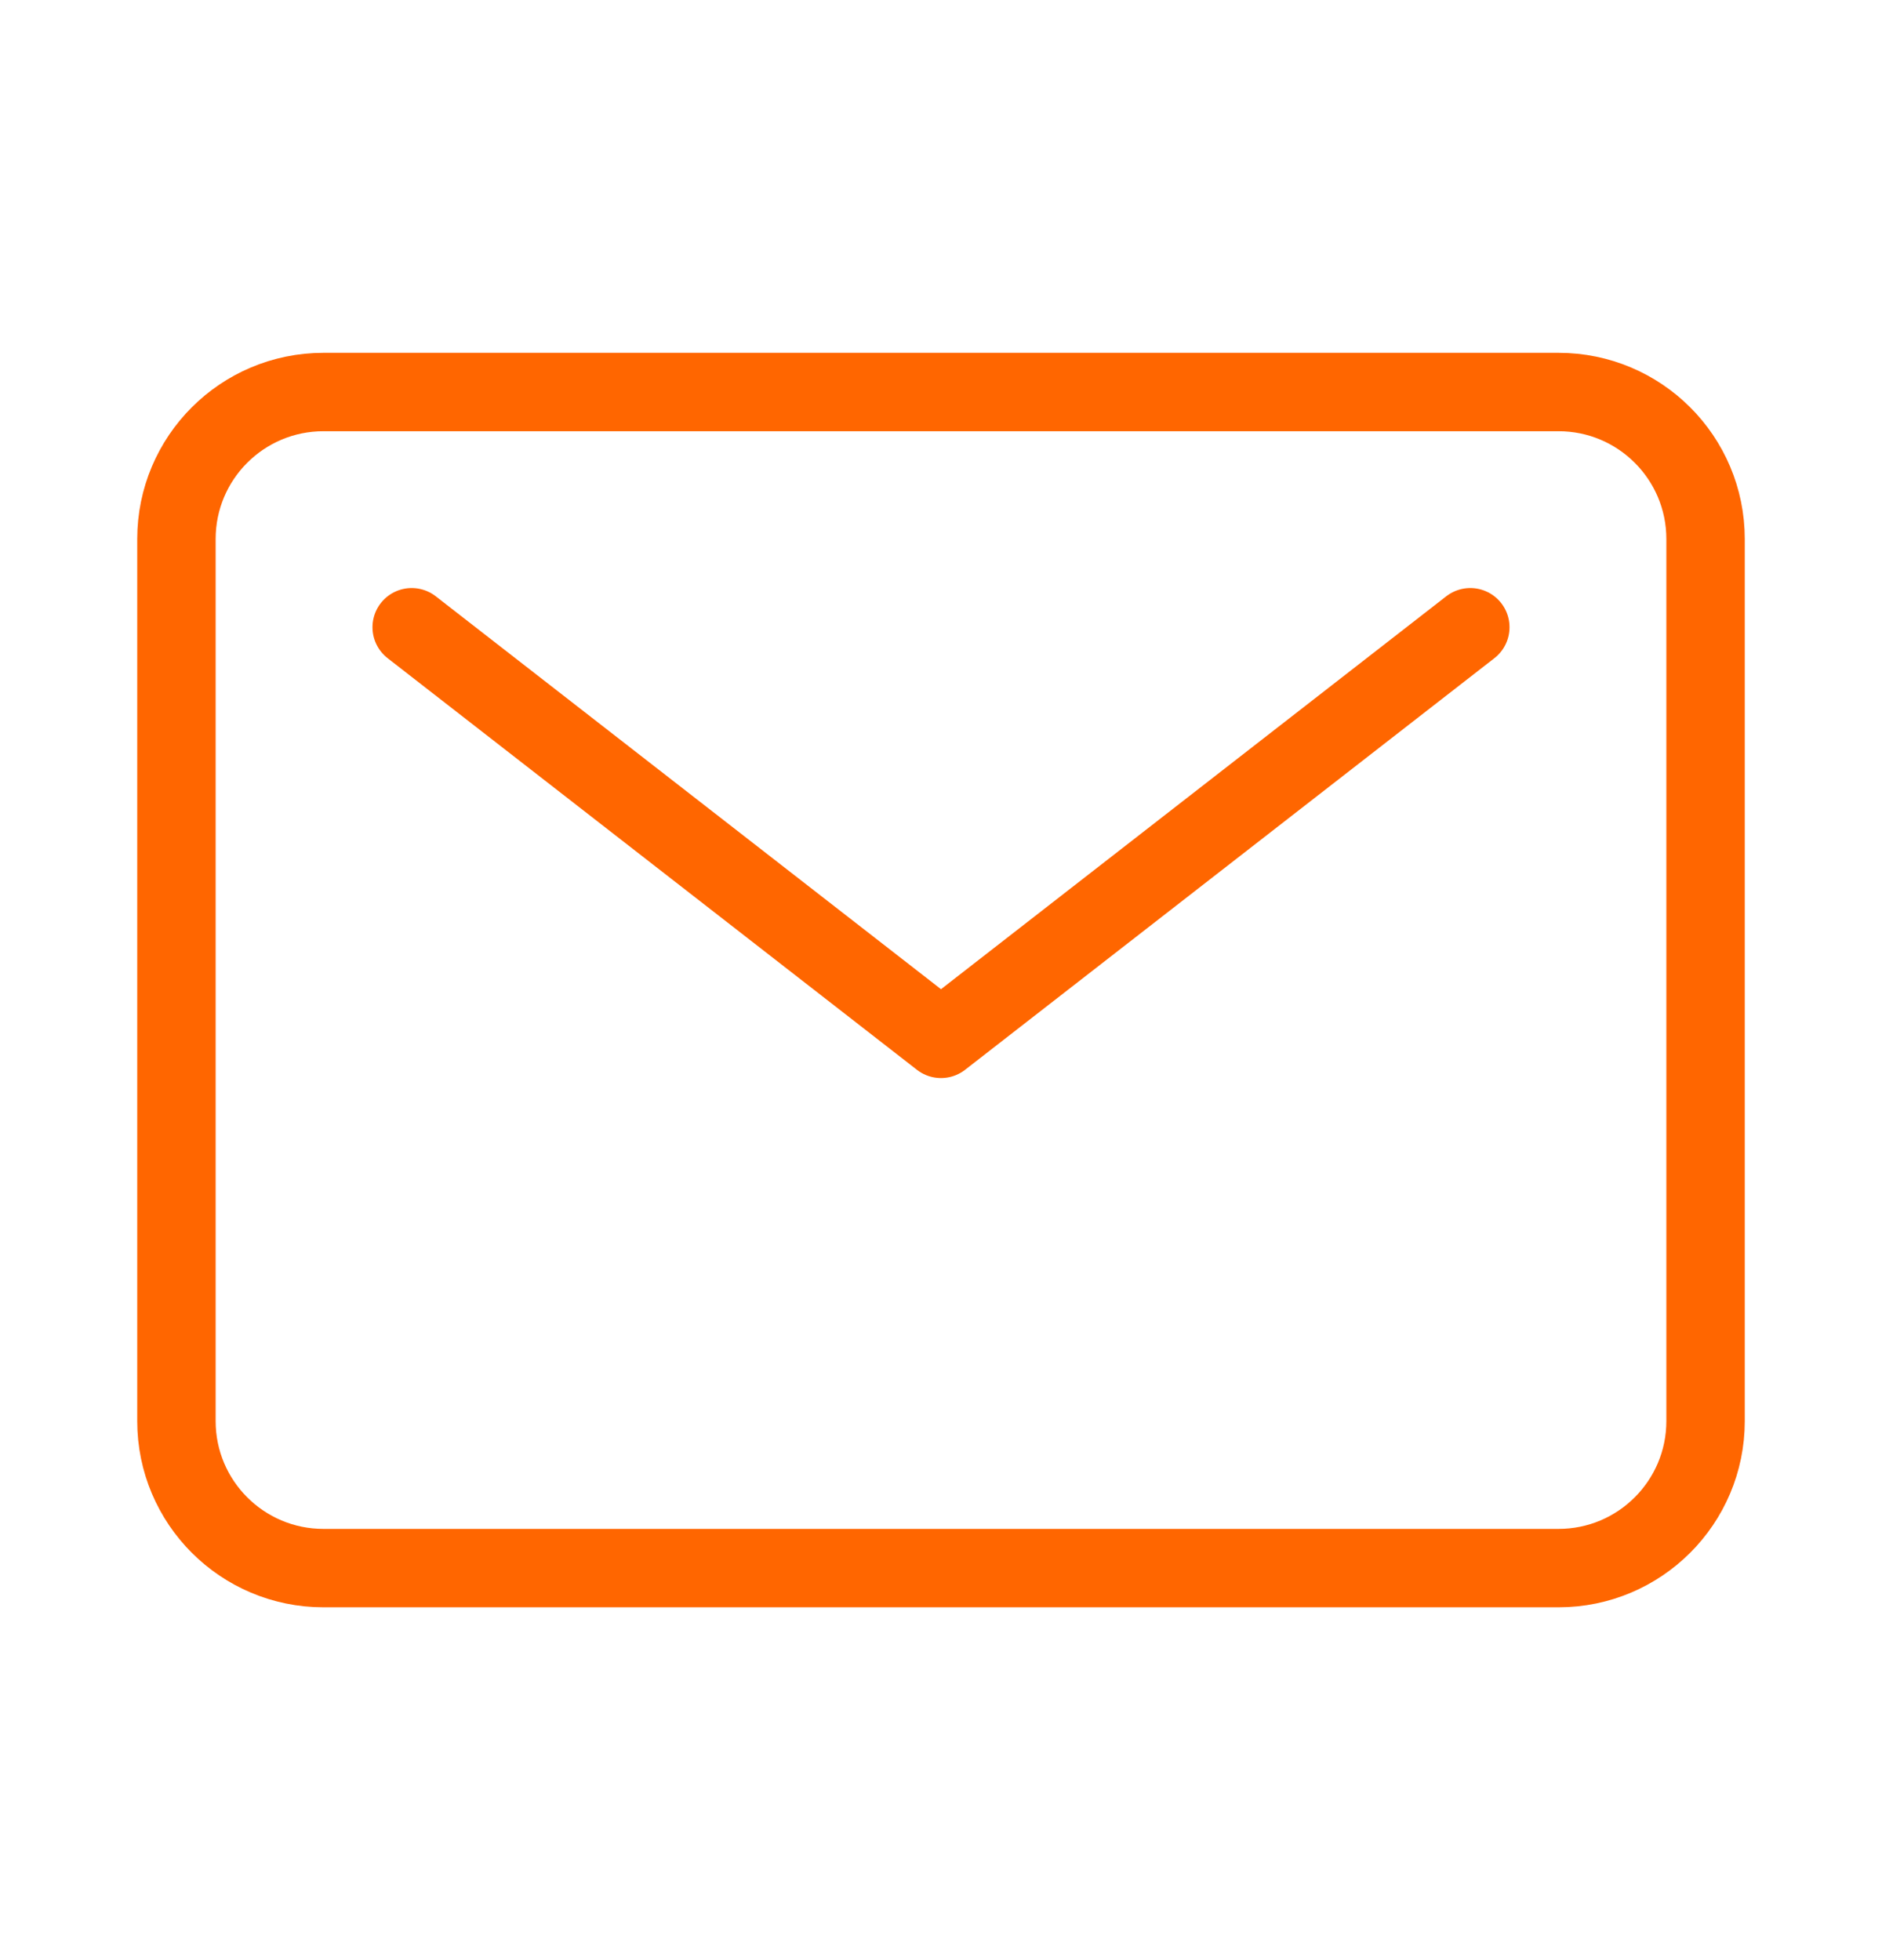 <svg width="24" height="25" viewBox="0 0 24 25" fill="none" xmlns="http://www.w3.org/2000/svg">
<path d="M19.875 5H4.125C3.089 5 2.25 5.839 2.25 6.875V18.125C2.25 19.16 3.089 20 4.125 20H19.875C20.91 20 21.75 19.16 21.75 18.125V6.875C21.75 5.839 20.91 5 19.875 5Z" stroke="#FF6600" stroke-linecap="round" stroke-linejoin="round"/>
<path d="M5.25 8L12 13.25L18.75 8" stroke="#FF6600" stroke-linecap="round" stroke-linejoin="round"/>
</svg>

